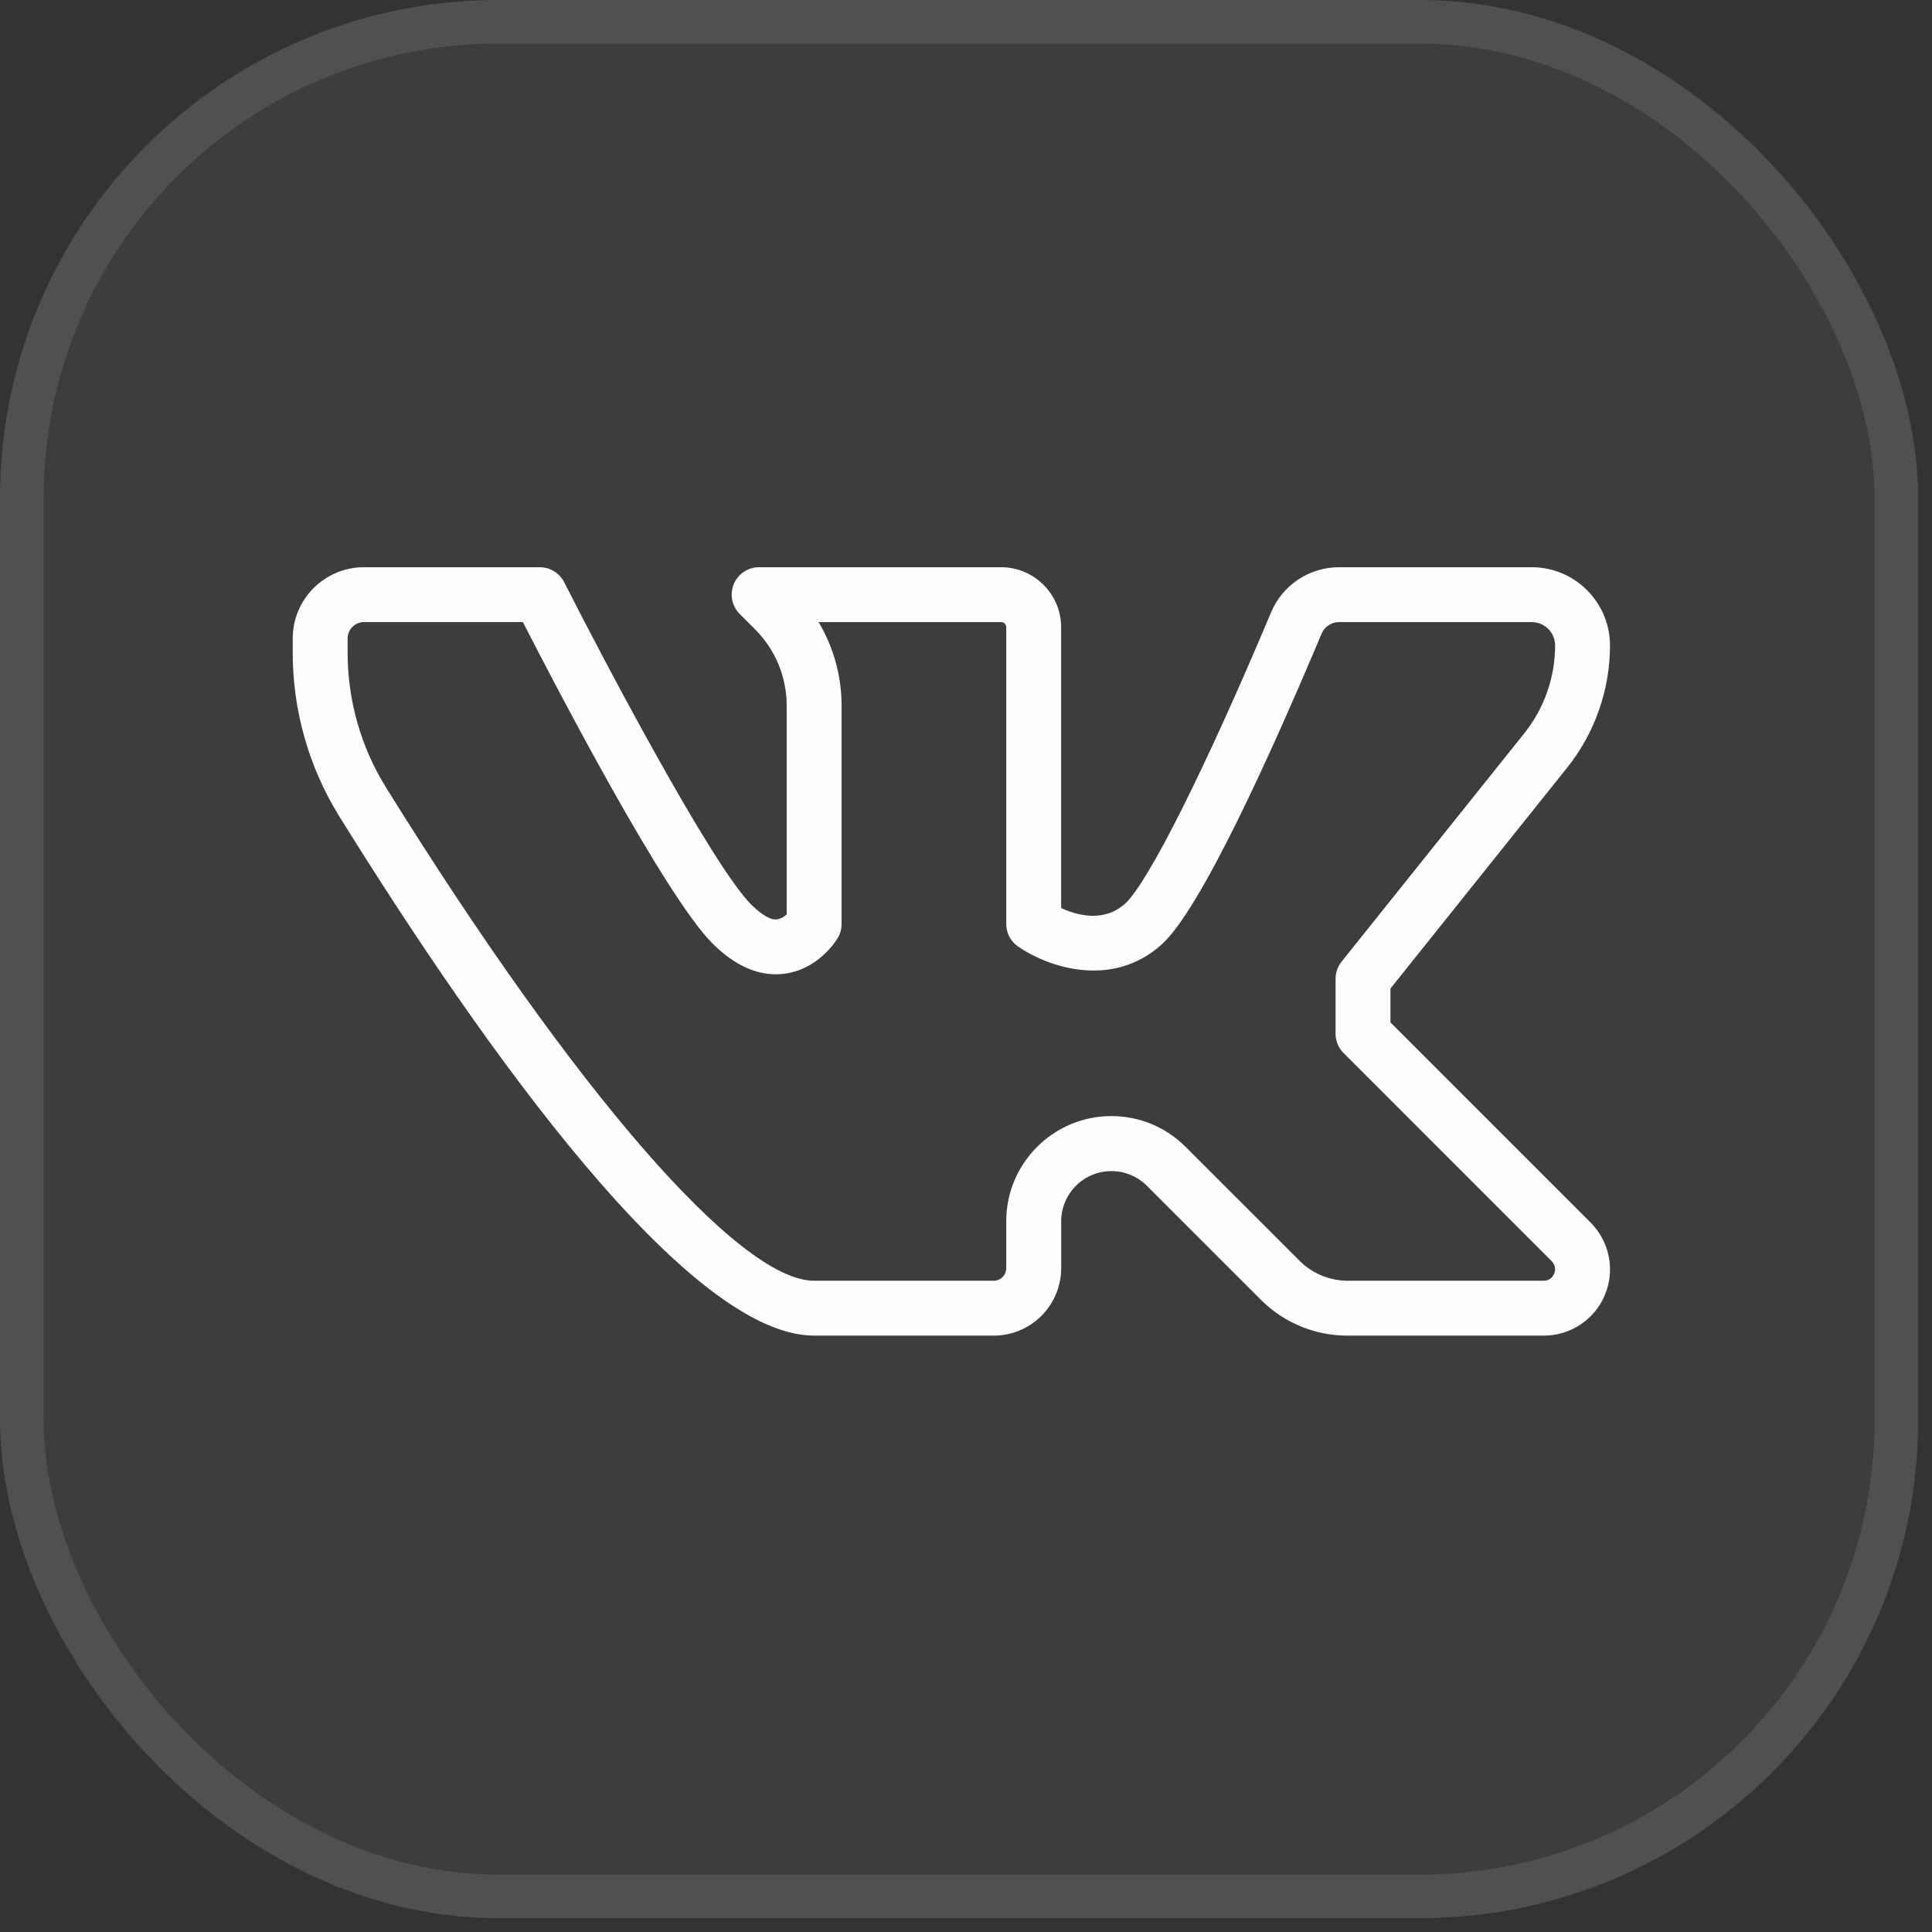 <?xml version="1.0" encoding="UTF-8"?> <svg xmlns="http://www.w3.org/2000/svg" width="66" height="66" viewBox="0 0 66 66" fill="none"><rect x="0" y="0" width="66" height="66" fill="#333333" stroke="none"/><rect width="65.527" height="65.527" rx="17.02" fill="#FDFDFD" fill-opacity="0.05"></rect><rect x="0.745" y="0.745" width="64.038" height="64.038" rx="16.275" stroke="#FDFDFD" stroke-opacity="0.1" stroke-width="1.489"></rect><g clip-path="url(#clip0_4332_269)"><path d="M52.729 45.627H46.039C45.488 45.629 44.941 45.521 44.431 45.31C43.921 45.099 43.458 44.788 43.069 44.397L39.177 40.505C38.937 40.266 38.632 40.104 38.3 40.038C37.968 39.973 37.624 40.007 37.311 40.136C36.998 40.266 36.731 40.485 36.543 40.766C36.354 41.047 36.253 41.377 36.252 41.716V43.323C36.251 43.934 36.008 44.519 35.576 44.952C35.144 45.383 34.559 45.627 33.947 45.627H27.812C23.519 45.627 16.622 35.982 11.592 27.891C10.549 26.208 9.997 24.267 10 22.287V21.809C10 20.468 11.091 19.377 12.432 19.377H18.438C18.611 19.377 18.781 19.425 18.928 19.516C19.076 19.606 19.195 19.736 19.274 19.891C20.592 22.493 24.308 29.545 25.662 30.901C26.007 31.244 26.339 31.446 26.549 31.405C26.673 31.385 26.787 31.325 26.875 31.235V24.115C26.875 23.123 26.489 22.193 25.788 21.492L25.274 20.978C25.141 20.848 25.051 20.68 25.014 20.498C24.977 20.315 24.996 20.126 25.067 19.954C25.138 19.782 25.259 19.636 25.414 19.533C25.569 19.43 25.751 19.376 25.938 19.377H34.199C35.329 19.377 36.25 20.298 36.25 21.428V31.019C36.769 31.259 37.699 31.533 38.434 30.871C39.22 30.158 41.179 26.253 43.422 20.918C43.816 19.983 44.729 19.377 45.749 19.377H52.326C53.8 19.377 55 20.577 55 22.053C55 23.562 54.481 25.043 53.538 26.223L47.5 33.77V34.928L54.333 41.761C54.651 42.077 54.868 42.481 54.957 42.921C55.045 43.361 55 43.817 54.828 44.232C54.657 44.647 54.365 45.001 53.991 45.249C53.617 45.497 53.178 45.629 52.729 45.627ZM37.964 38.127C38.922 38.127 39.824 38.5 40.502 39.179L44.395 43.071C44.828 43.505 45.428 43.752 46.039 43.752H52.729C52.958 43.752 53.054 43.6 53.091 43.51C53.129 43.42 53.168 43.244 53.007 43.083L45.901 35.976C45.813 35.89 45.744 35.787 45.697 35.673C45.649 35.559 45.625 35.438 45.625 35.315V33.44C45.625 33.226 45.698 33.02 45.829 32.853L52.073 25.049C52.753 24.198 53.124 23.142 53.125 22.053C53.125 21.84 53.041 21.637 52.891 21.486C52.74 21.336 52.537 21.252 52.324 21.252H45.747C45.62 21.251 45.495 21.288 45.389 21.357C45.282 21.427 45.199 21.527 45.149 21.644C43.39 25.823 41.016 31.058 39.691 32.258C37.953 33.831 35.712 32.991 34.773 32.33C34.649 32.243 34.549 32.129 34.48 31.996C34.41 31.863 34.375 31.715 34.375 31.564V21.428C34.375 21.381 34.356 21.337 34.323 21.304C34.29 21.27 34.245 21.252 34.199 21.252H27.964C28.476 22.109 28.75 23.091 28.75 24.115V31.564C28.75 31.735 28.705 31.902 28.617 32.046C28.551 32.157 27.94 33.124 26.785 33.265C25.96 33.37 25.129 33.02 24.336 32.226C22.707 30.597 18.961 23.397 17.862 21.25H12.432C12.284 21.252 12.143 21.311 12.039 21.416C11.935 21.52 11.876 21.661 11.875 21.809V22.287C11.875 23.926 12.329 25.521 13.186 26.901C19.647 37.294 25.251 43.752 27.812 43.752H33.946C34.059 43.752 34.168 43.706 34.249 43.626C34.329 43.545 34.374 43.436 34.375 43.323V41.716C34.375 39.738 35.986 38.127 37.964 38.127Z" fill="#FDFDFD"></path></g><defs><clipPath id="clip0_4332_269"><rect width="45" height="45" fill="white" transform="translate(10 10)"></rect></clipPath></defs></svg> 